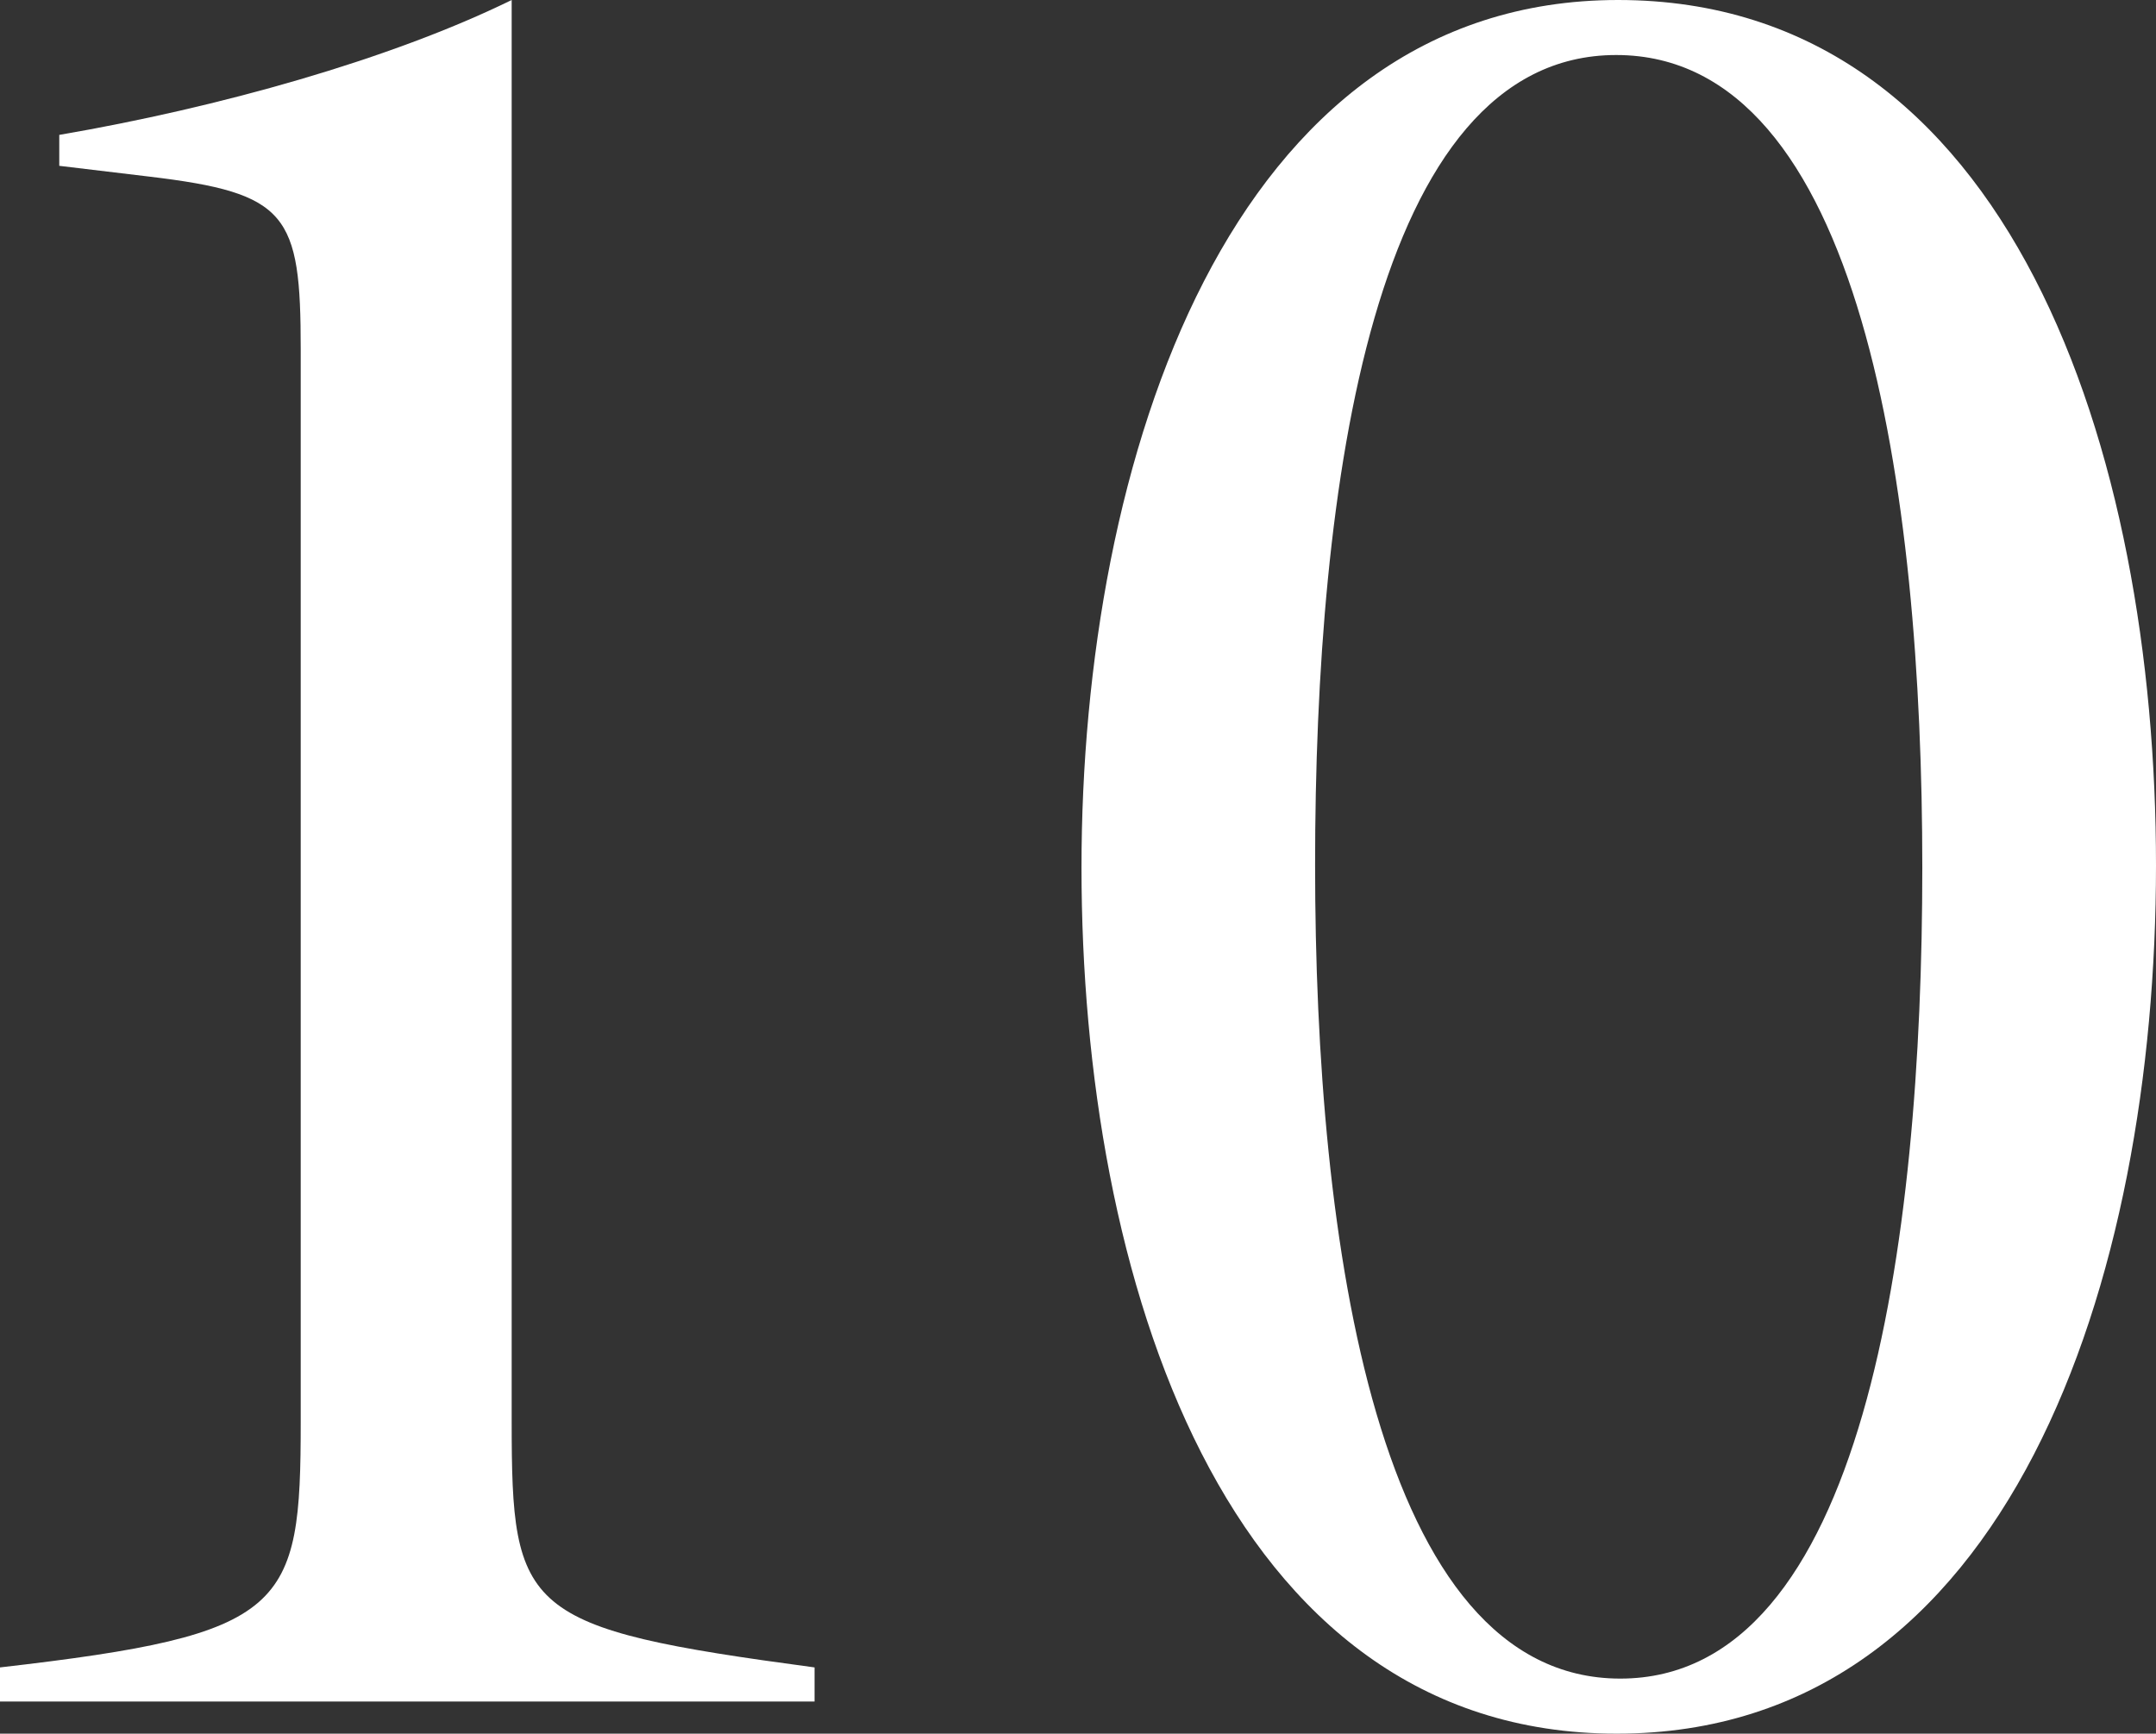 <?xml version="1.0" encoding="UTF-8"?><svg id="Layer_1" xmlns="http://www.w3.org/2000/svg" viewBox="0 0 477.99 384.42"><rect x="0" y="0" width="477.99" height="384.42" fill="#333333" stroke="none"/><defs><style>.cls-1{fill:#fff;}</style></defs><path class="cls-1" d="M0,377.29v-7.56c63.8-7.34,66.67-12.86,66.67-54.54V77.44c0-30.03-2.86-34.62-33.65-38.29l-19.88-2.38v-6.86C48.39,23.87,86.56,13.18,113.44,0V315.19c0,42.28,2.27,45.85,67.15,54.54v7.56H0Z"/><path class="cls-1" d="M358.74,0c87.16,0,119.25,100.41,119.25,191.91s-32.3,192.51-119.57,192.51-118.65-101.82-118.65-192.02S272.49,0,358.74,0Zm-.43,12.2c-53.94,0-66.75,95.72-66.75,179.6s13.73,180.41,67.66,180.41,66.96-96.31,66.96-179.82S412.74,12.2,358.31,12.2Z"/></svg>